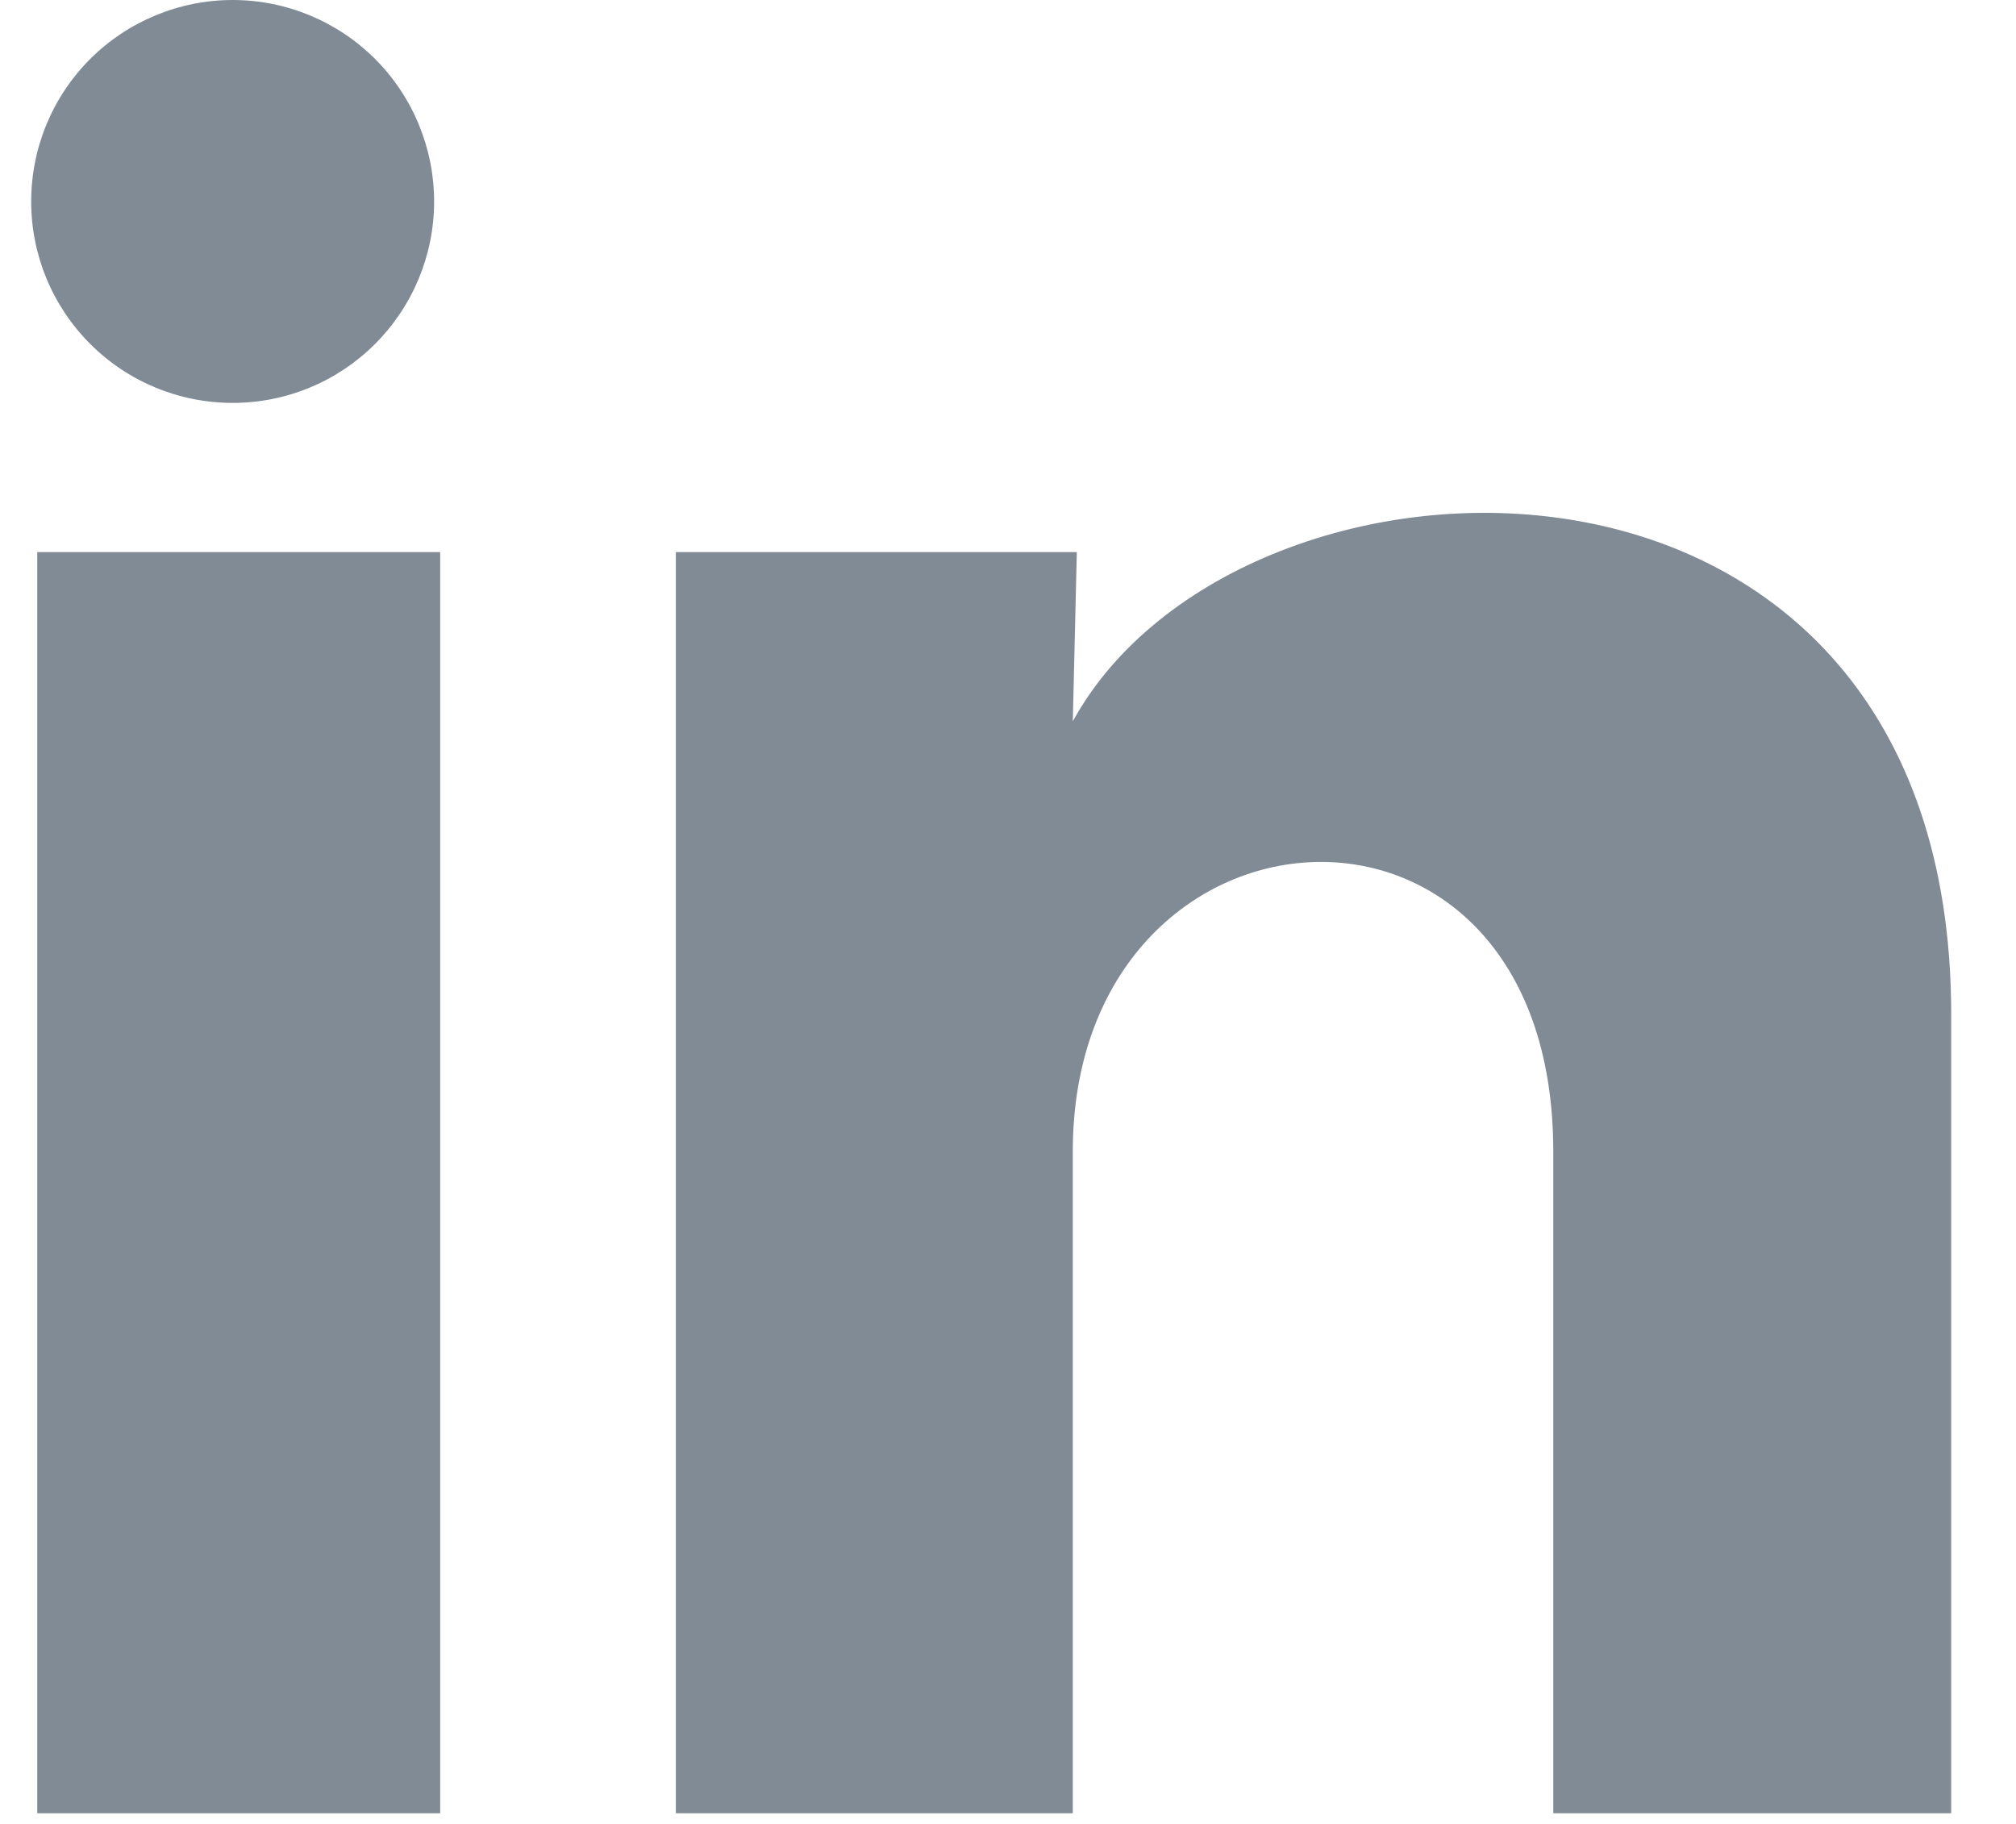 <svg width="21" height="19" viewBox="0 0 21 19" fill="none" xmlns="http://www.w3.org/2000/svg">
<path opacity="0.6" d="M4.522 2.1C4.522 2.656 4.3 3.19 3.907 3.583C3.513 3.977 2.979 4.198 2.422 4.197C1.866 4.197 1.332 3.976 0.939 3.582C0.545 3.188 0.324 2.654 0.325 2.098C0.325 1.541 0.546 1.007 0.94 0.614C1.334 0.221 1.868 -0 2.424 2.62709e-07C2.981 0 3.515 0.222 3.908 0.615C4.301 1.009 4.522 1.543 4.522 2.1ZM4.585 5.751H0.388V18.889H4.585V5.751ZM11.217 5.751H7.04V18.889H11.175V11.995C11.175 8.154 16.18 7.797 16.18 11.995V18.889H20.325V10.568C20.325 4.093 12.916 4.335 11.175 7.514L11.217 5.751Z" fill="#2D3E50"/>
</svg>
